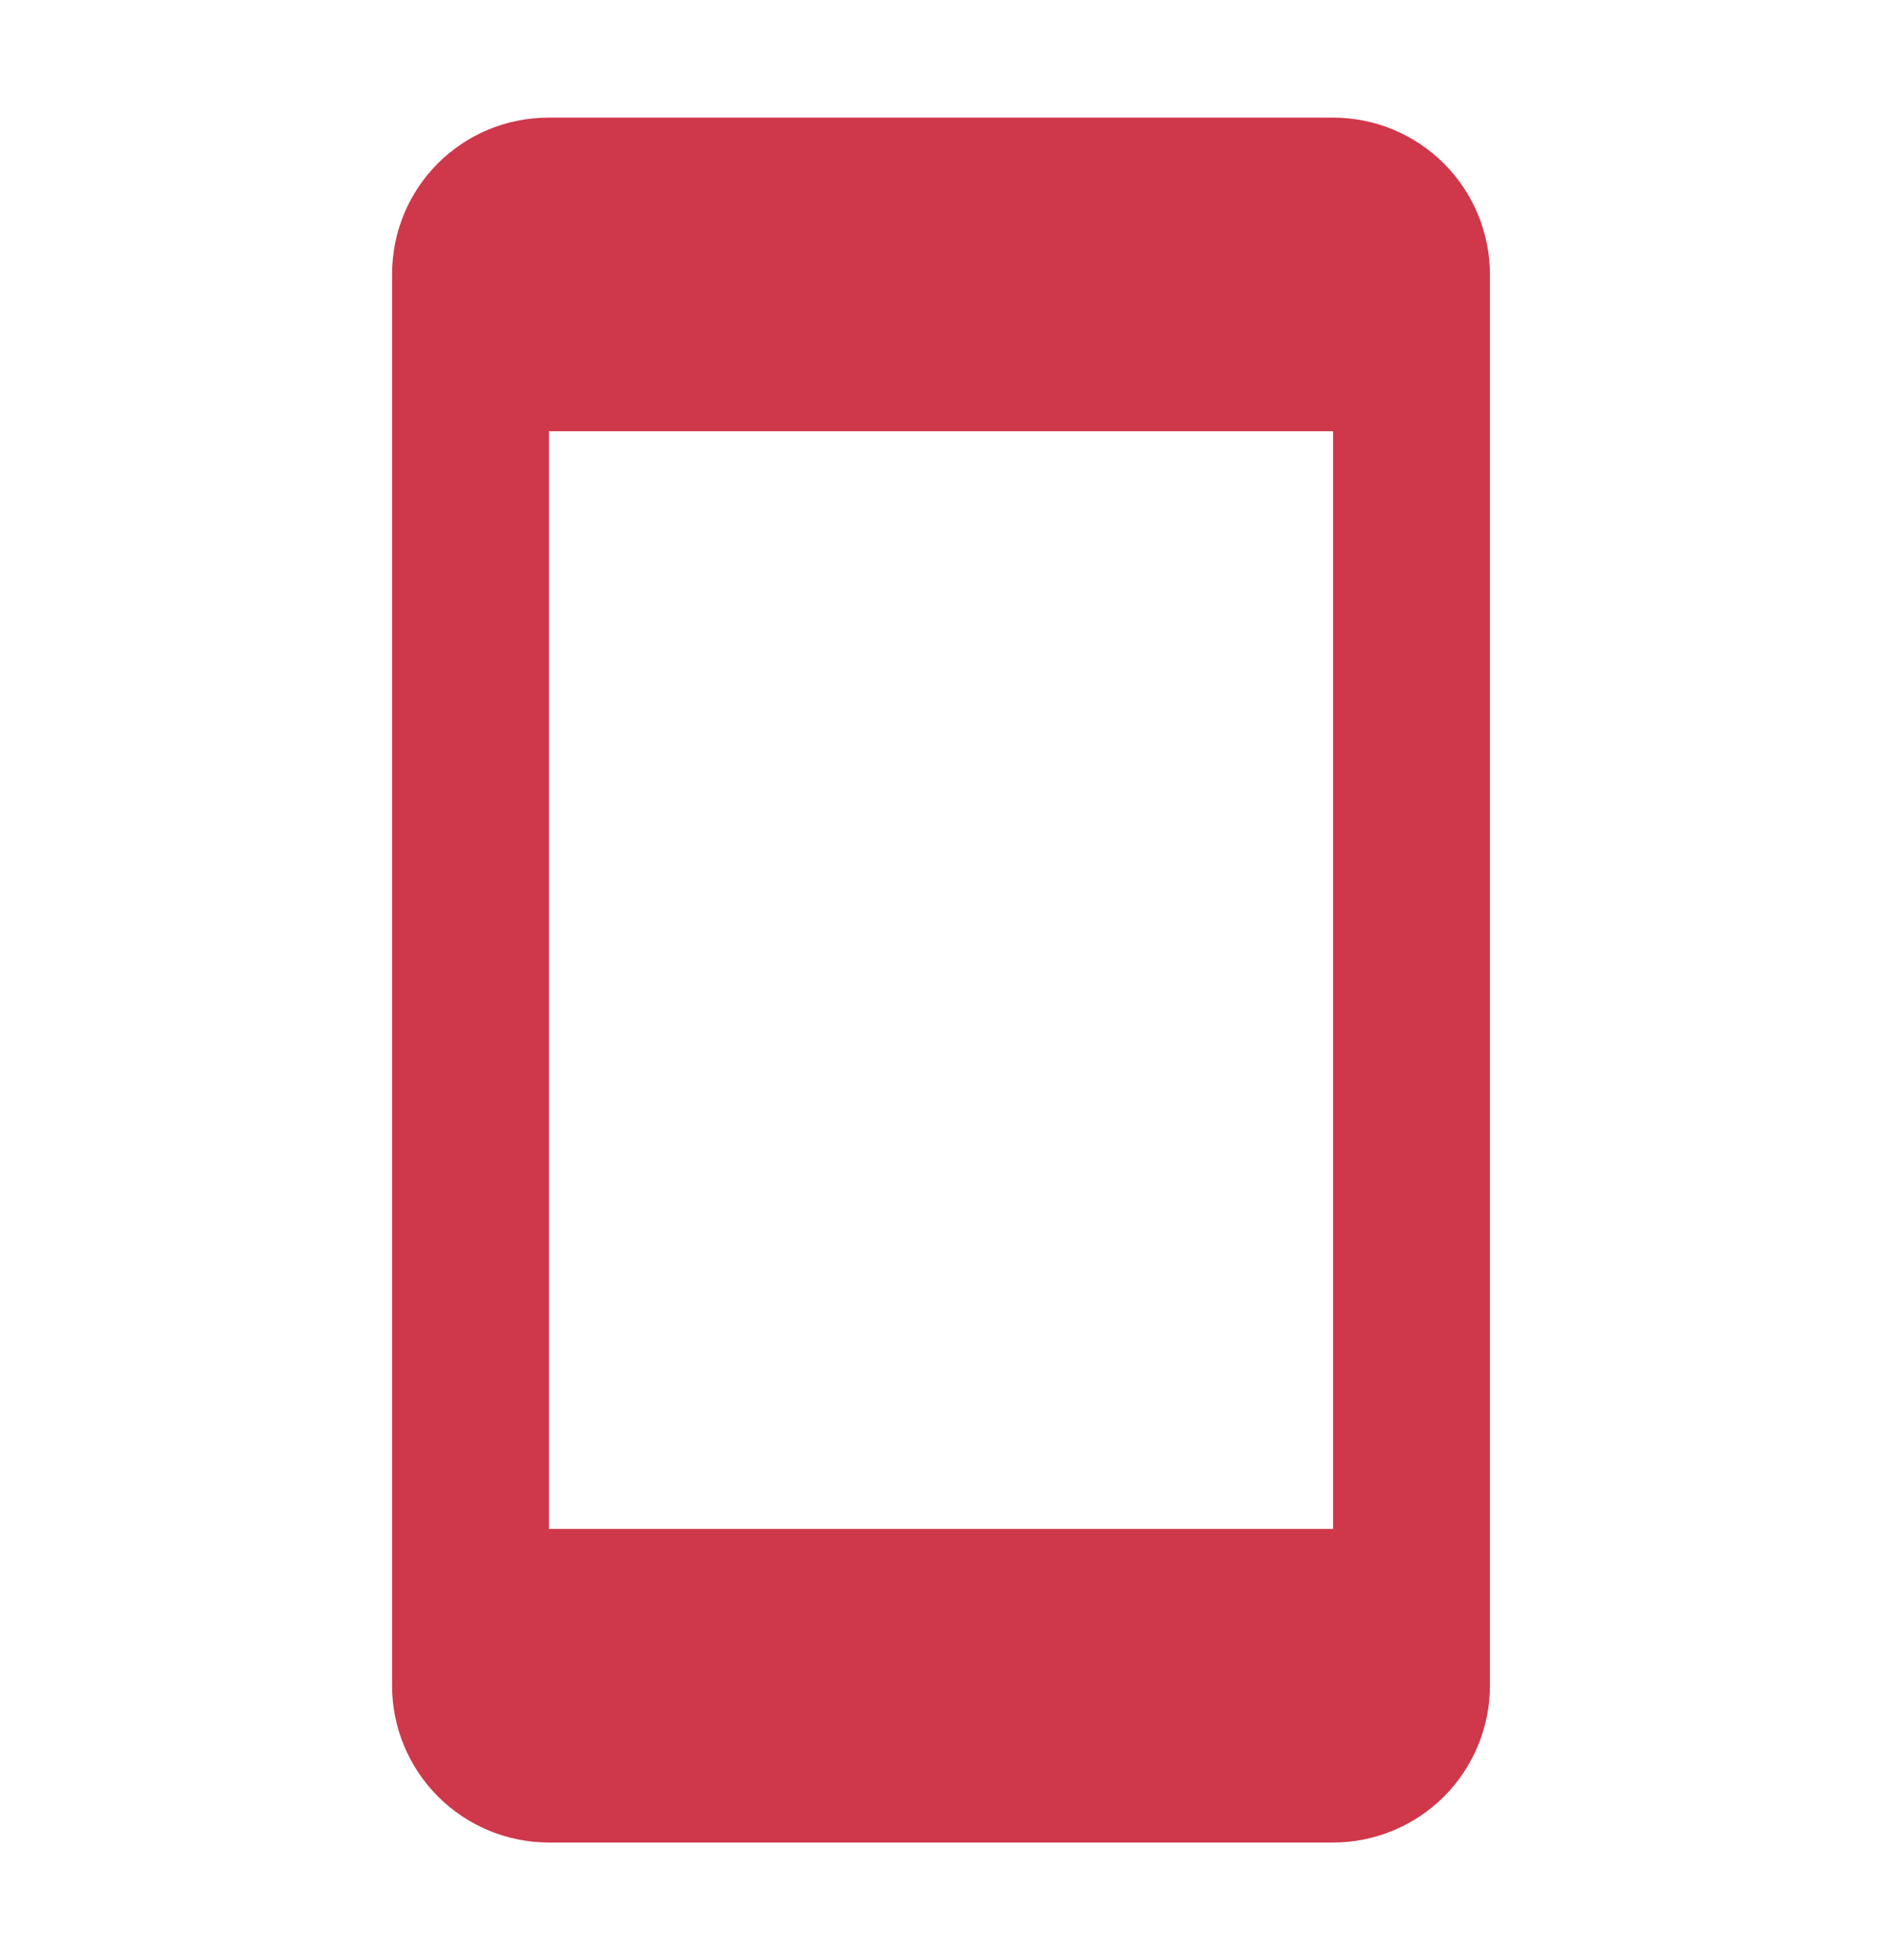 <?xml version="1.0" encoding="UTF-8"?>
<svg xmlns="http://www.w3.org/2000/svg" width="24" height="25" viewBox="0 0 24 25" fill="none">
  <path d="M17 19.5H7V5.5H17M17 1.5H7C5.89 1.5 5 2.39 5 3.5V21.5C5 22.03 5.211 22.539 5.586 22.914C5.961 23.289 6.47 23.5 7 23.5H17C17.53 23.5 18.039 23.289 18.414 22.914C18.789 22.539 19 22.03 19 21.5V3.5C19 2.97 18.789 2.461 18.414 2.086C18.039 1.711 17.53 1.5 17 1.5Z" fill="#CF384A"></path>
</svg>
